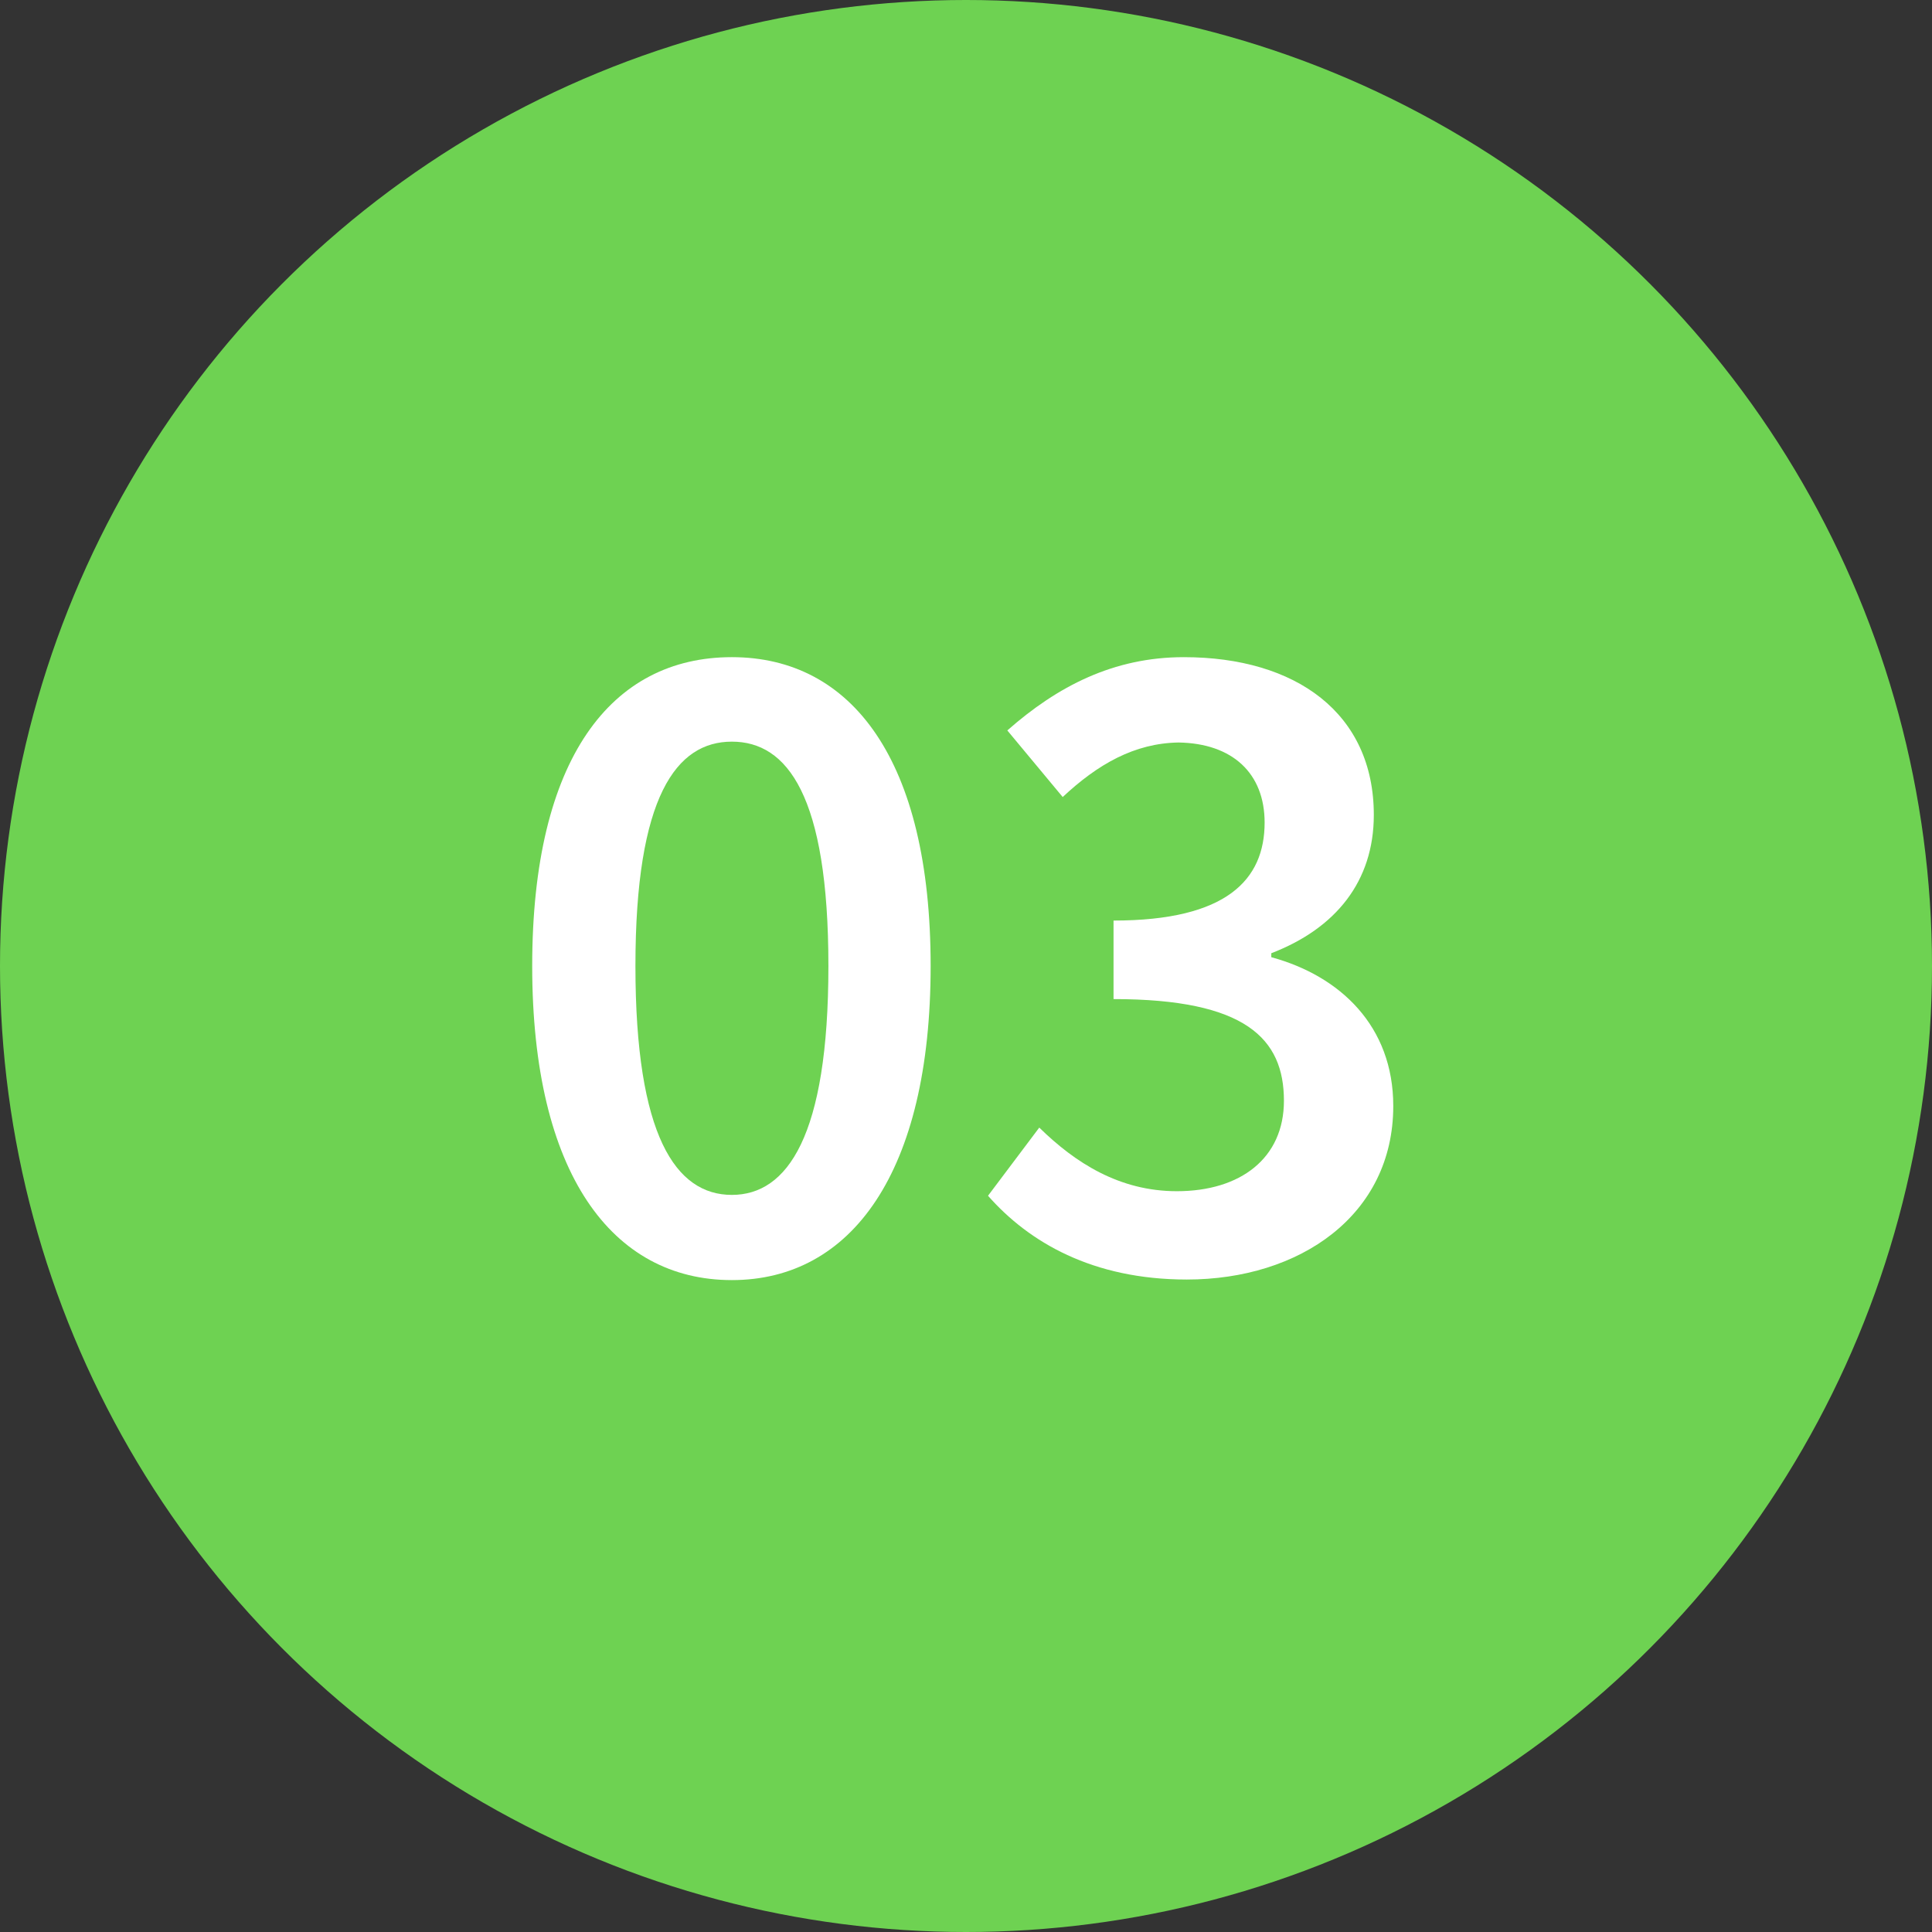 <svg id="レイヤー_1" data-name="レイヤー 1" xmlns="http://www.w3.org/2000/svg" viewBox="0 0 136.06 136.06"><rect x="0" y="0" width="136.06" height="136.06" fill="#333333" stroke="none"/><defs><style>.cls-1{fill:#6ed252;}.cls-2{fill:#fff;}</style></defs><title>名称未設定-3</title><circle class="cls-1" cx="68.03" cy="68.03" r="68.03"/><path class="cls-2" d="M469.15,977.87c8.43,0,14,7.22,14,21.75s-5.58,22.12-14,22.12-14.06-7.48-14.06-22.12S460.67,977.87,469.15,977.87Zm0,37.87c3.9,0,6.8-4.11,6.8-16.12s-2.9-15.8-6.8-15.8-6.79,3.84-6.79,15.8S465.2,1015.74,469.15,1015.74Z" transform="translate(-417.61 -931.59)"/><path class="cls-2" d="M490.8,1011c2.53,2.48,5.64,4.48,9.69,4.48,4.48,0,7.54-2.32,7.54-6.37,0-4.37-2.69-7.16-12-7.16v-5.53c8,0,10.64-2.9,10.64-6.9,0-3.48-2.27-5.58-6.06-5.64-3.11.05-5.69,1.53-8.16,3.84l-3.9-4.69c3.53-3.11,7.48-5.16,12.43-5.16,7.9,0,13.38,3.95,13.38,11.11,0,4.69-2.69,8-7.22,9.74V999c4.85,1.32,8.59,4.85,8.59,10.48,0,7.69-6.58,12.22-14.54,12.22-6.64,0-11.12-2.63-14-5.9Z" transform="translate(-417.61 -931.59)"/></svg>